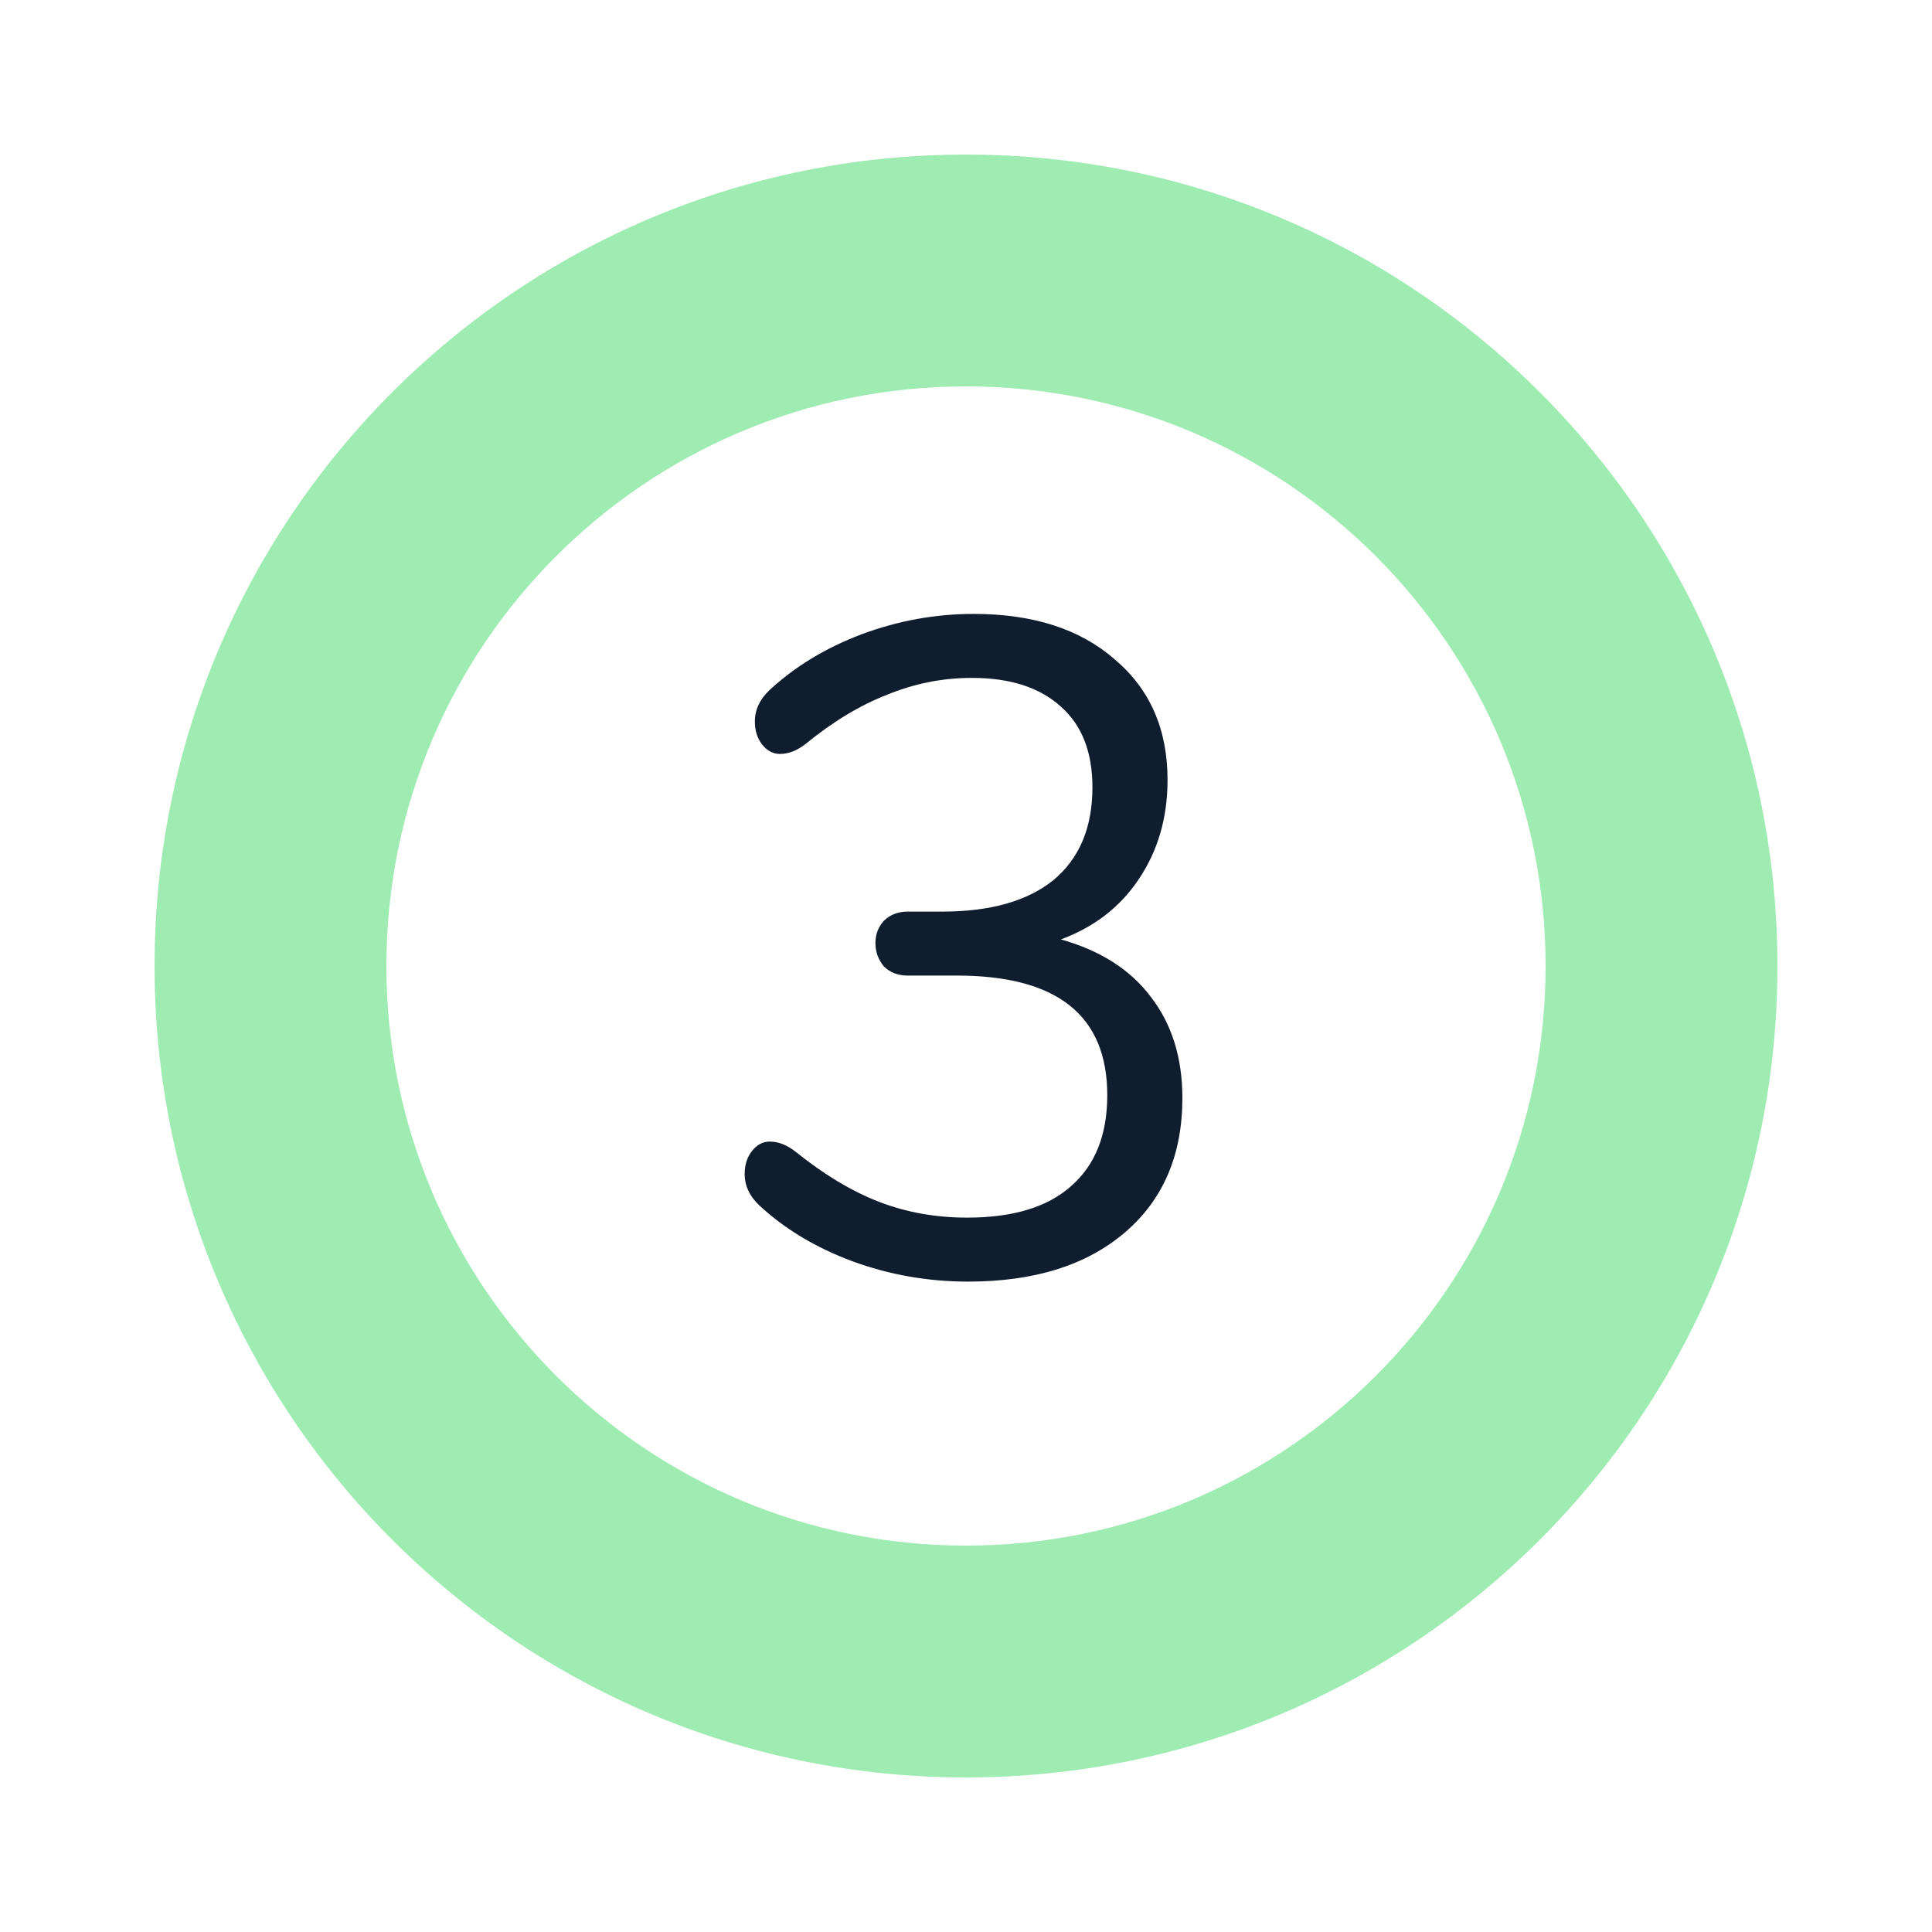 <svg width="100" height="100" viewBox="0 0 100 100" fill="none" xmlns="http://www.w3.org/2000/svg">
<g id="circle_3">
<path id="second" fill-rule="evenodd" clip-rule="evenodd" d="M50 92C73.196 92 92 73.196 92 50C92 26.804 73.196 8 50 8C26.804 8 8 26.804 8 50C8 73.196 26.804 92 50 92ZM50 80C66.569 80 80 66.569 80 50C80 33.431 66.569 20 50 20C33.431 20 20 33.431 20 50C20 66.569 33.431 80 50 80Z" fill="#9EECB2"/>
<path id="first" d="M54.912 48.624C56.96 49.2 58.512 50.192 59.568 51.6C60.656 53.008 61.2 54.752 61.2 56.832C61.2 59.776 60.208 62.096 58.224 63.792C56.24 65.488 53.536 66.336 50.112 66.336C48.032 66.336 46.032 65.984 44.112 65.28C42.224 64.576 40.624 63.616 39.312 62.4C38.8 61.92 38.544 61.376 38.544 60.768C38.544 60.288 38.672 59.888 38.928 59.568C39.184 59.248 39.488 59.088 39.84 59.088C40.288 59.088 40.736 59.264 41.184 59.616C42.656 60.8 44.096 61.664 45.504 62.208C46.912 62.752 48.432 63.024 50.064 63.024C52.432 63.024 54.224 62.48 55.44 61.392C56.688 60.304 57.312 58.736 57.312 56.688C57.312 52.56 54.72 50.496 49.536 50.496H46.992C46.48 50.496 46.064 50.336 45.744 50.016C45.456 49.664 45.312 49.264 45.312 48.816C45.312 48.368 45.456 47.984 45.744 47.664C46.064 47.344 46.48 47.184 46.992 47.184H48.768C51.264 47.184 53.184 46.64 54.528 45.552C55.872 44.432 56.544 42.832 56.544 40.752C56.544 38.928 56 37.536 54.912 36.576C53.824 35.584 52.288 35.088 50.304 35.088C48.8 35.088 47.344 35.376 45.936 35.952C44.528 36.496 43.12 37.344 41.712 38.496C41.264 38.848 40.816 39.024 40.368 39.024C40.016 39.024 39.712 38.864 39.456 38.544C39.2 38.224 39.072 37.824 39.072 37.344C39.072 36.736 39.328 36.192 39.84 35.712C41.152 34.496 42.736 33.536 44.592 32.832C46.48 32.128 48.416 31.776 50.4 31.776C53.472 31.776 55.904 32.56 57.696 34.128C59.52 35.664 60.432 37.744 60.432 40.368C60.432 42.32 59.936 44.032 58.944 45.504C57.984 46.944 56.64 47.984 54.912 48.624Z" fill="#101D2E"/>
</g>
</svg>
